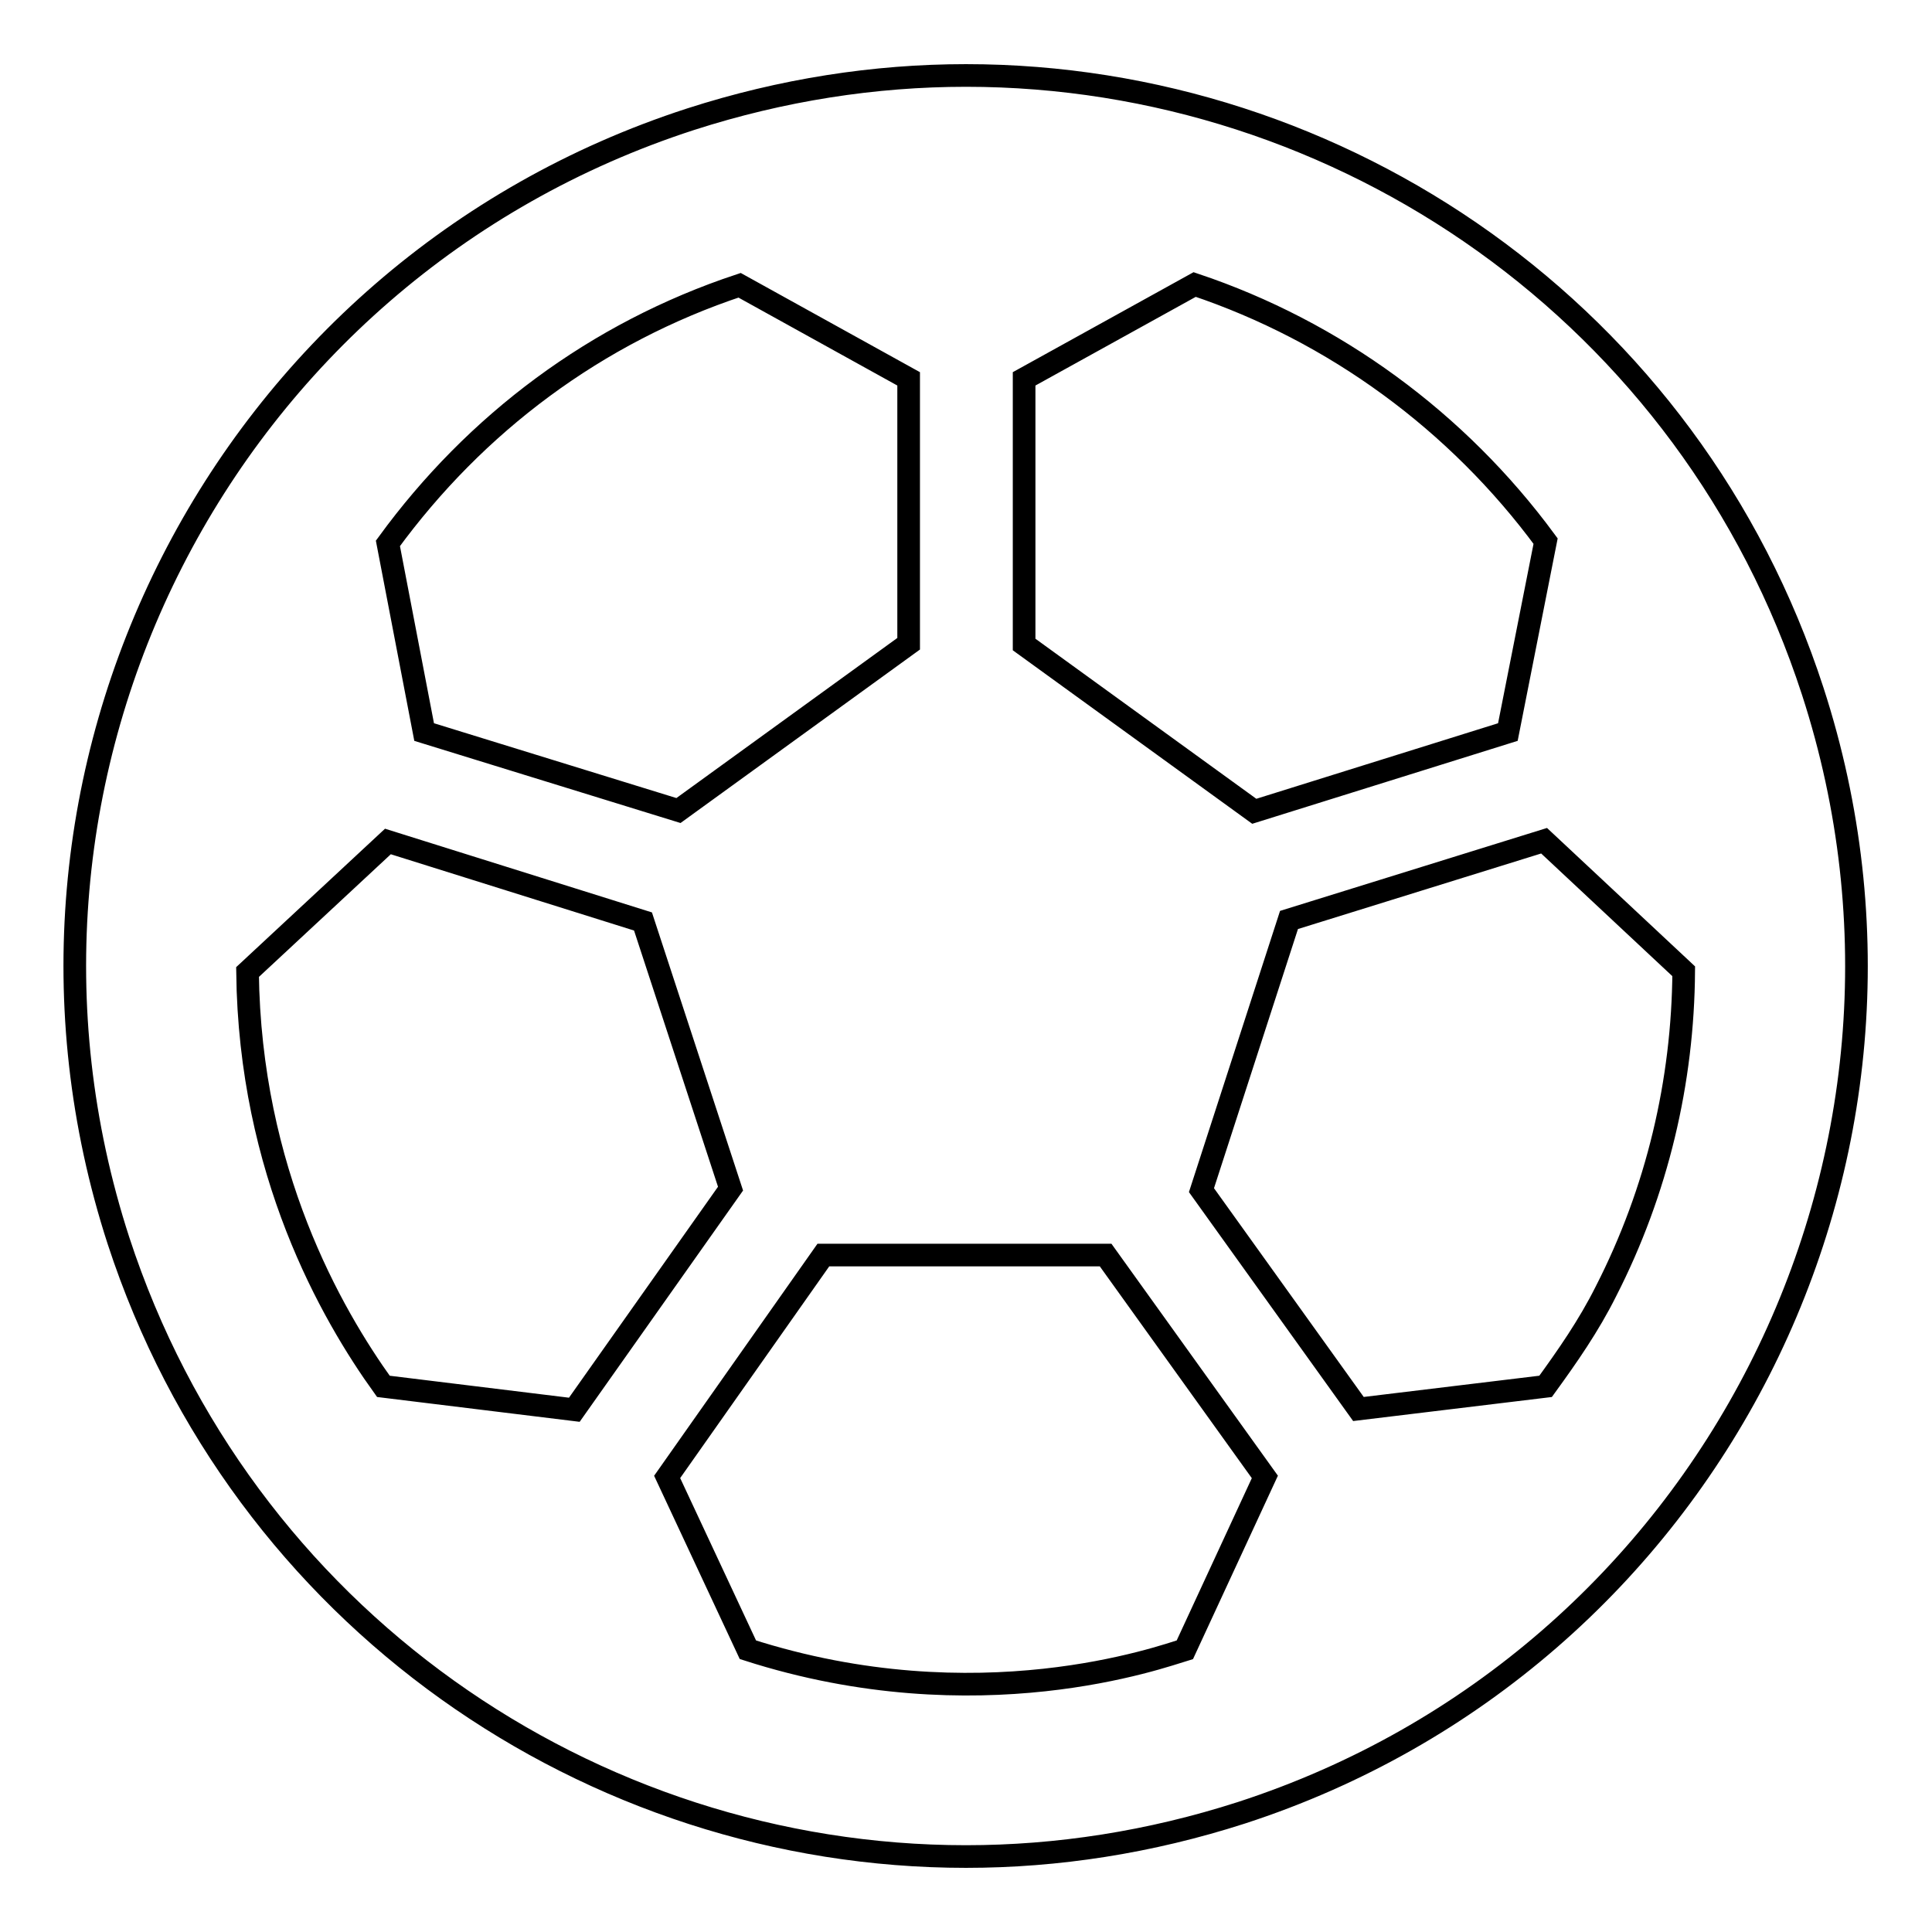 <?xml version="1.0" encoding="utf-8"?>
<!-- Svg Vector Icons : http://www.onlinewebfonts.com/icon -->
<!DOCTYPE svg PUBLIC "-//W3C//DTD SVG 1.1//EN" "http://www.w3.org/Graphics/SVG/1.1/DTD/svg11.dtd">
<svg version="1.1" xmlns="http://www.w3.org/2000/svg" xmlns:xlink="http://www.w3.org/1999/xlink" x="0px" y="0px" viewBox="0 0 256 256" enable-background="new 0 0 256 256" xml:space="preserve">
<g> <path stroke-width="3" fill-opacity="0" stroke="#000000"  d="M240.2,91.6C224,41.7,177.8,10,128,10c-12.1,0-24.4,1.9-36.5,5.8c-62,20.1-95.9,86.7-75.8,148.6 C32,214.3,78.2,246,128,246c12.1,0,24.4-1.9,36.5-5.8C226.4,220.1,260.3,153.5,240.2,91.6z M204.8,183.7l-24.8,3l-20.8-29 l11.6-35.8l33.8-10.5l18.5,17.3c-0.1,14.6-3.5,29.1-10.3,42.4C210.5,175.7,207.7,179.7,204.8,183.7L204.8,183.7z M204.8,71.7 L199.8,97l-33.6,10.5l-30.5-22.1V50.2l22.6-12.5C176.8,43.9,193.1,55.8,204.8,71.7L204.8,71.7z M98,37.8l22.4,12.4v35.1l-30.5,22.1 L56.2,97l-4.8-25C63,56.1,79,44.1,98,37.8z M76.1,186.8l-25.3-3.1c-6.9-9.6-17.7-28.4-18-54.9l18.6-17.3l33.8,10.6l11.6,35.4 L76.1,186.8z M99.1,218.6l-10.7-22.9l20.7-29.4h37.4l21.1,29.4L157,218.6C154,219.5,129.6,228.4,99.1,218.6z"/></g>
</svg>